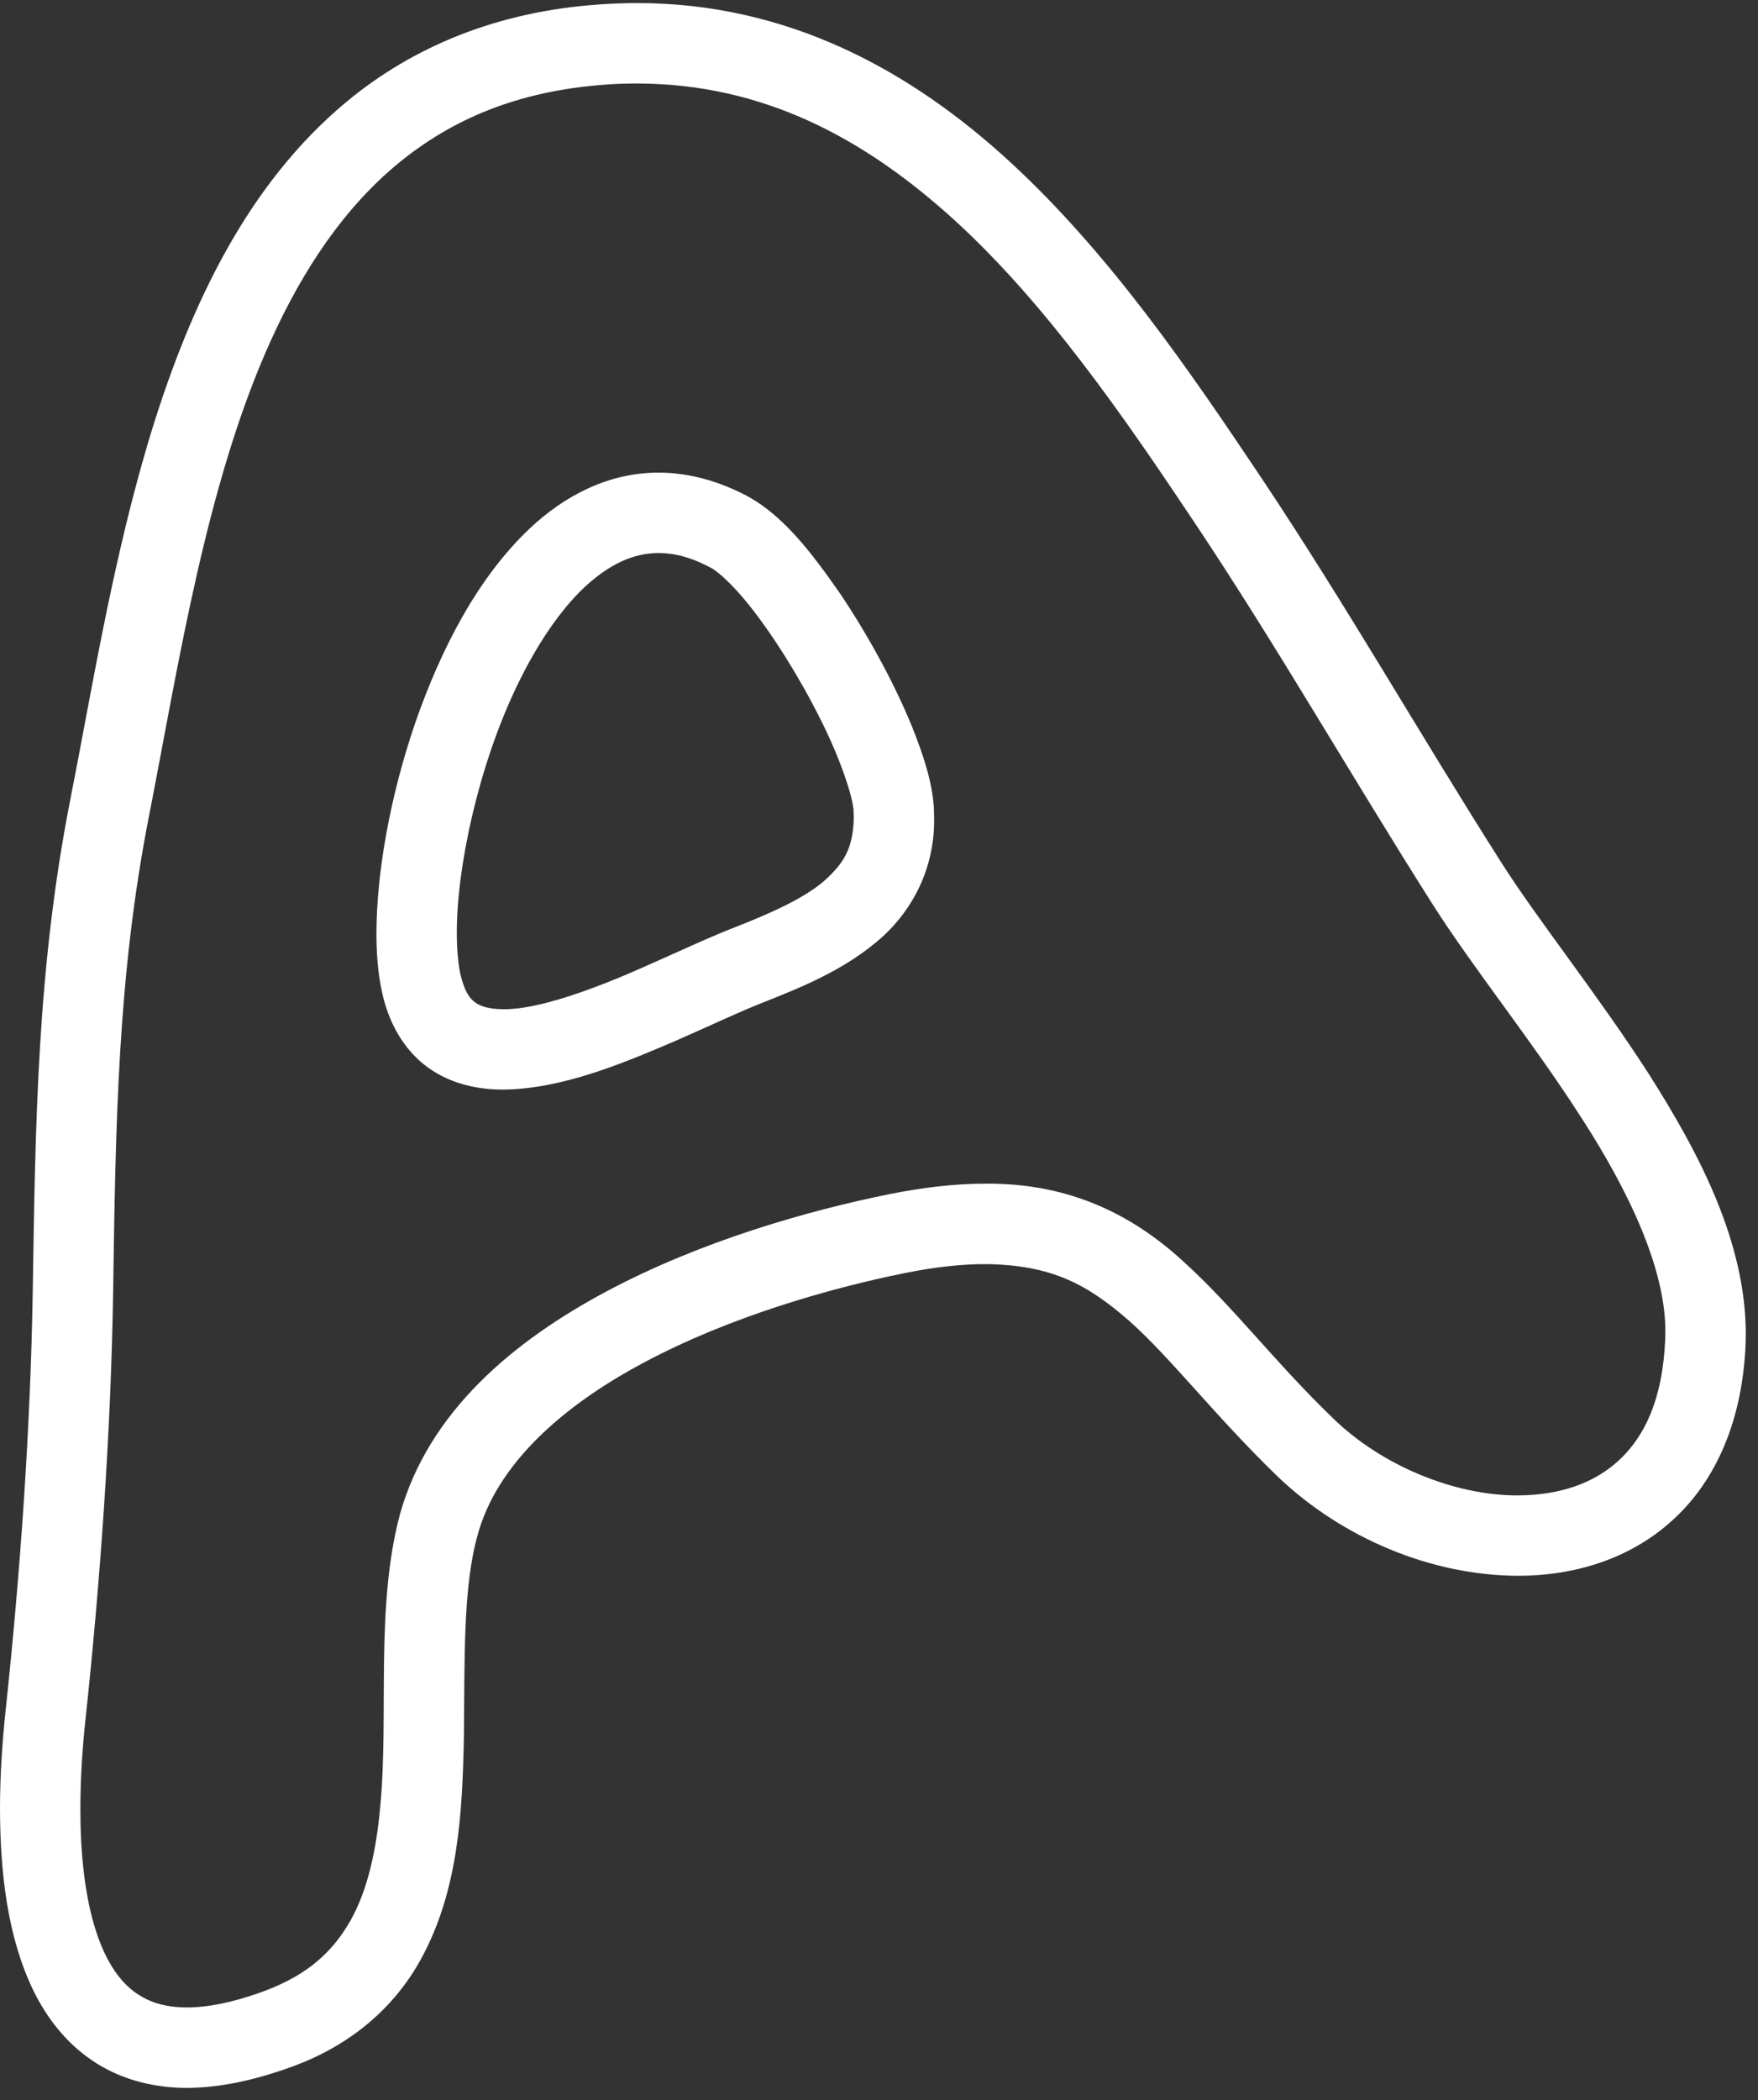 <?xml version="1.0" encoding="UTF-8"?> <svg xmlns="http://www.w3.org/2000/svg" width="72" height="86" viewBox="0 0 72 86" fill="none"><rect x="0" y="0" width="72" height="86" fill="#333333" stroke="none"/> <path d="M61.476 35.302C58.194 30.146 55.139 24.782 51.667 19.58C48.74 15.207 45.48 10.422 41.385 6.648C37.303 2.885 32.269 0.121 26.08 0.126C25.591 0.126 25.091 0.146 24.59 0.179C20.347 0.461 16.884 1.933 14.189 4.171C10.141 7.535 7.816 12.461 6.222 17.605C4.634 22.763 3.775 28.216 2.874 32.77C1.518 39.676 1.45 46.016 1.341 52.891C1.251 58.466 0.829 64.447 0.235 69.996C0.1 71.263 0 72.658 0 74.086C0.009 76.626 0.286 79.269 1.36 81.501C1.9 82.607 2.675 83.629 3.752 84.362C4.823 85.101 6.171 85.501 7.656 85.501C8.968 85.494 10.395 85.205 11.977 84.626C14.447 83.726 16.189 82.137 17.225 80.254C18.788 77.43 18.939 74.176 19 71.083C19.032 67.989 18.962 64.999 19.552 62.897C20.311 60.023 22.964 57.598 26.421 55.772C29.848 53.946 33.939 52.761 37.063 52.132C38.343 51.874 39.43 51.766 40.362 51.766C43.076 51.798 44.537 52.595 46.263 54.105C47.959 55.617 49.712 57.926 52.307 60.446C54.973 63 58.629 64.517 62.169 64.53C64.458 64.53 66.761 63.855 68.522 62.233C70.291 60.62 71.377 58.138 71.493 54.994L71.5 54.575C71.474 50.852 69.635 47.296 67.539 43.997C65.425 40.71 62.965 37.656 61.476 35.302ZM68.199 54.859C68.091 57.367 67.319 58.865 66.294 59.81C65.264 60.762 63.84 61.231 62.168 61.238C59.602 61.25 56.599 60.034 54.596 58.08C52.194 55.765 50.507 53.501 48.461 51.655C46.441 49.797 43.859 48.441 40.361 48.472C39.166 48.472 37.86 48.614 36.413 48.904C33.056 49.585 28.728 50.819 24.877 52.864C21.05 54.902 17.555 57.791 16.375 62.028C15.368 65.822 15.925 70.208 15.578 73.918C15.417 75.77 15.058 77.398 14.353 78.651C13.639 79.899 12.648 80.851 10.835 81.532C9.526 82.015 8.472 82.207 7.655 82.207C6.726 82.201 6.114 81.983 5.607 81.641C4.858 81.14 4.253 80.195 3.855 78.832C3.456 77.481 3.289 75.79 3.292 74.086C3.292 72.806 3.379 71.52 3.508 70.35C4.111 64.71 4.542 58.646 4.633 52.941C4.735 46.048 4.816 39.946 6.105 33.405C7.315 27.219 8.44 19.785 11.095 13.94C12.417 11.02 14.099 8.519 16.291 6.705C18.484 4.898 21.185 3.721 24.819 3.464C25.243 3.431 25.664 3.419 26.079 3.419C31.258 3.426 35.422 5.657 39.152 9.071C42.869 12.48 46.027 17.058 48.927 21.405C52.315 26.479 55.364 31.823 58.698 37.07C60.354 39.669 62.778 42.671 64.765 45.771C66.762 48.858 68.231 52.028 68.205 54.575L68.199 54.859ZM37.352 29.753C36.625 27.978 35.557 26.017 34.406 24.306C33.218 22.596 32.105 21.168 30.687 20.358C29.458 19.695 28.198 19.354 26.973 19.354C24.912 19.354 23.109 20.307 21.693 21.644C19.558 23.663 18.06 26.576 17.012 29.585C15.976 32.608 15.424 35.721 15.417 38.228C15.417 39.077 15.481 39.855 15.636 40.582C15.902 41.868 16.533 42.981 17.488 43.688C18.44 44.389 19.558 44.62 20.613 44.62C22.998 44.594 25.439 43.579 27.674 42.621C29.043 42.023 30.313 41.418 31.272 41.045C32.818 40.434 34.448 39.766 35.831 38.627C37.217 37.515 38.288 35.721 38.258 33.515L38.246 33.058C38.175 32.01 37.827 30.949 37.352 29.753ZM33.725 36.099C32.895 36.801 31.558 37.405 30.068 37.984C28.947 38.422 27.674 39.026 26.352 39.605C24.246 40.544 21.97 41.354 20.613 41.328C20.008 41.328 19.661 41.199 19.451 41.045C19.246 40.884 19.025 40.627 18.854 39.887C18.768 39.482 18.71 38.904 18.71 38.228C18.696 35.533 19.597 31.348 21.185 28.062C21.977 26.415 22.934 24.988 23.943 24.042C24.966 23.097 25.944 22.647 26.973 22.647C27.597 22.647 28.291 22.808 29.124 23.258C29.358 23.367 30.018 23.945 30.664 24.762C31.654 25.997 32.752 27.753 33.577 29.406C34.406 31.032 34.953 32.678 34.96 33.244L34.967 33.514C34.933 34.762 34.551 35.367 33.725 36.099Z" fill="white"></path> </svg> 